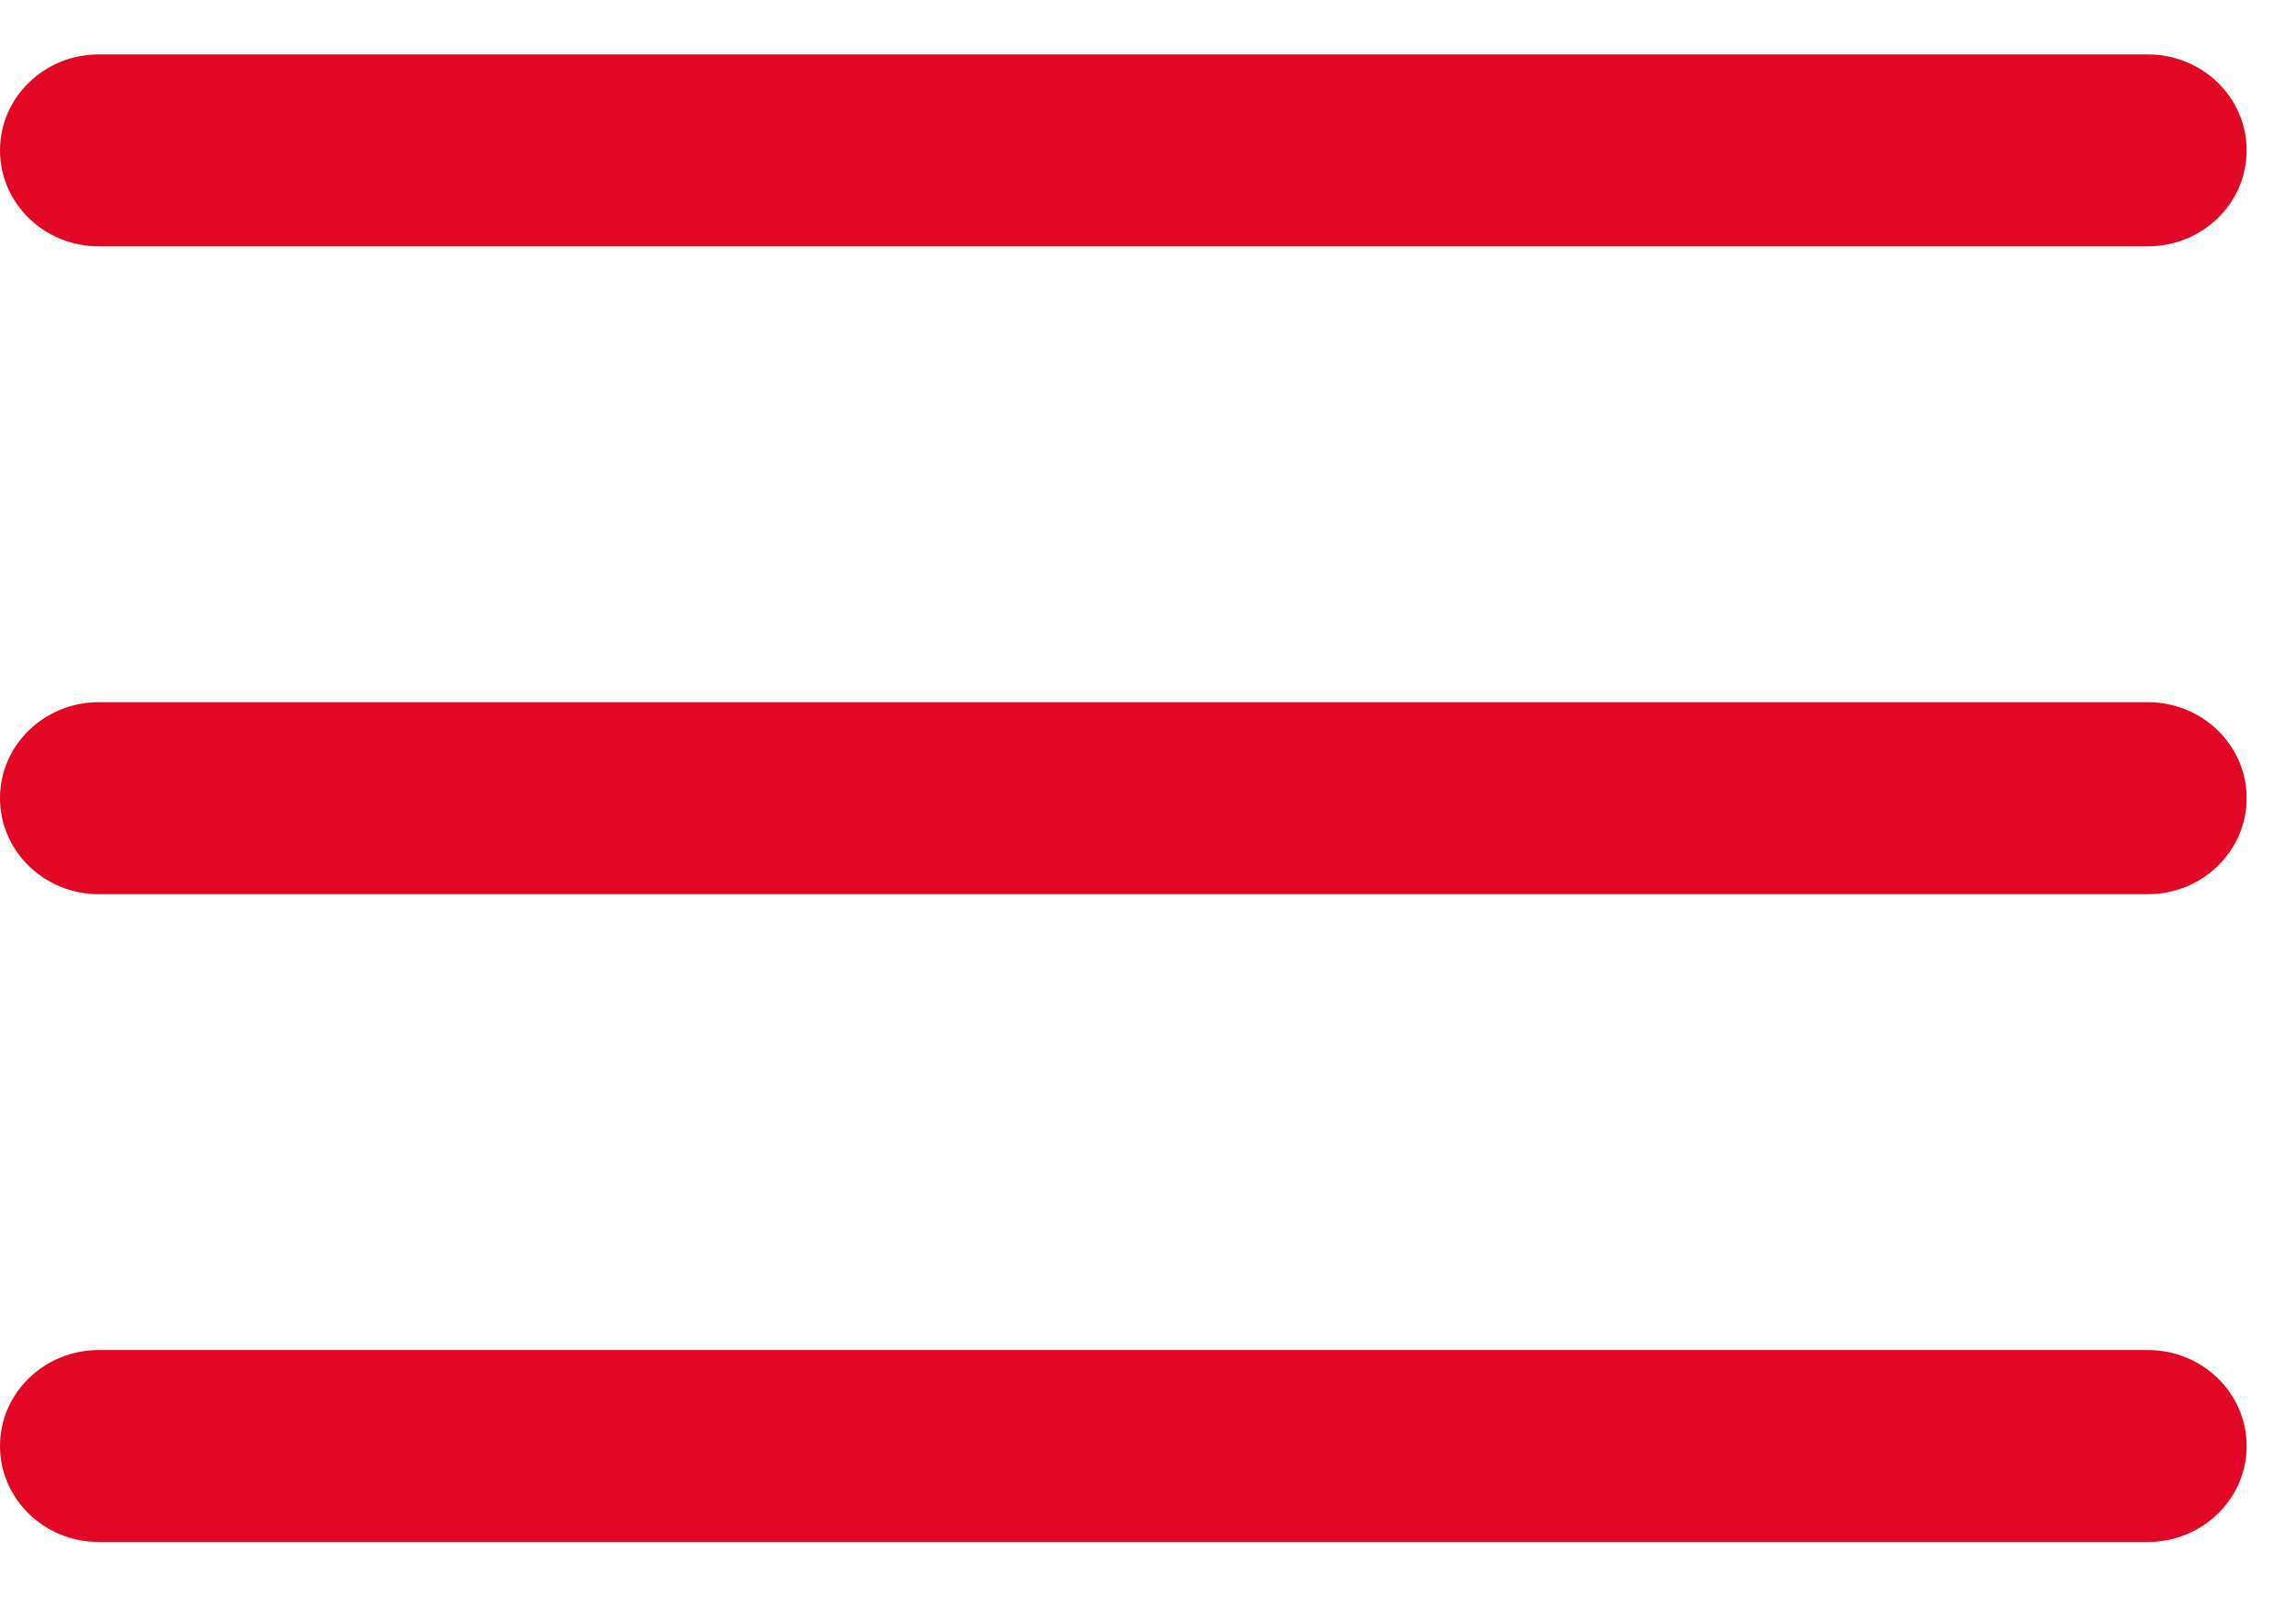 <svg width="30" height="21" viewBox="0 0 30 21" fill="none" xmlns="http://www.w3.org/2000/svg">
<path d="M28.064 0.711H1.29C0.578 0.711 0 1.272 0 1.965C0 2.658 0.578 3.219 1.29 3.219H28.064C28.777 3.219 29.355 2.658 29.355 1.965C29.355 1.272 28.777 0.711 28.064 0.711Z" fill="#e10725"/>
<path d="M28.064 9.176H1.29C0.578 9.176 0 9.738 0 10.43C0 11.123 0.578 11.685 1.29 11.685H28.064C28.777 11.685 29.355 11.123 29.355 10.43C29.355 9.738 28.777 9.176 28.064 9.176Z" fill="#e10725"/>
<path d="M28.064 17.642H1.29C0.578 17.642 0 18.204 0 18.896C0 19.589 0.578 20.15 1.29 20.15H28.064C28.777 20.15 29.355 19.589 29.355 18.896C29.355 18.204 28.777 17.642 28.064 17.642Z" fill="#e10725"/>
</svg>
